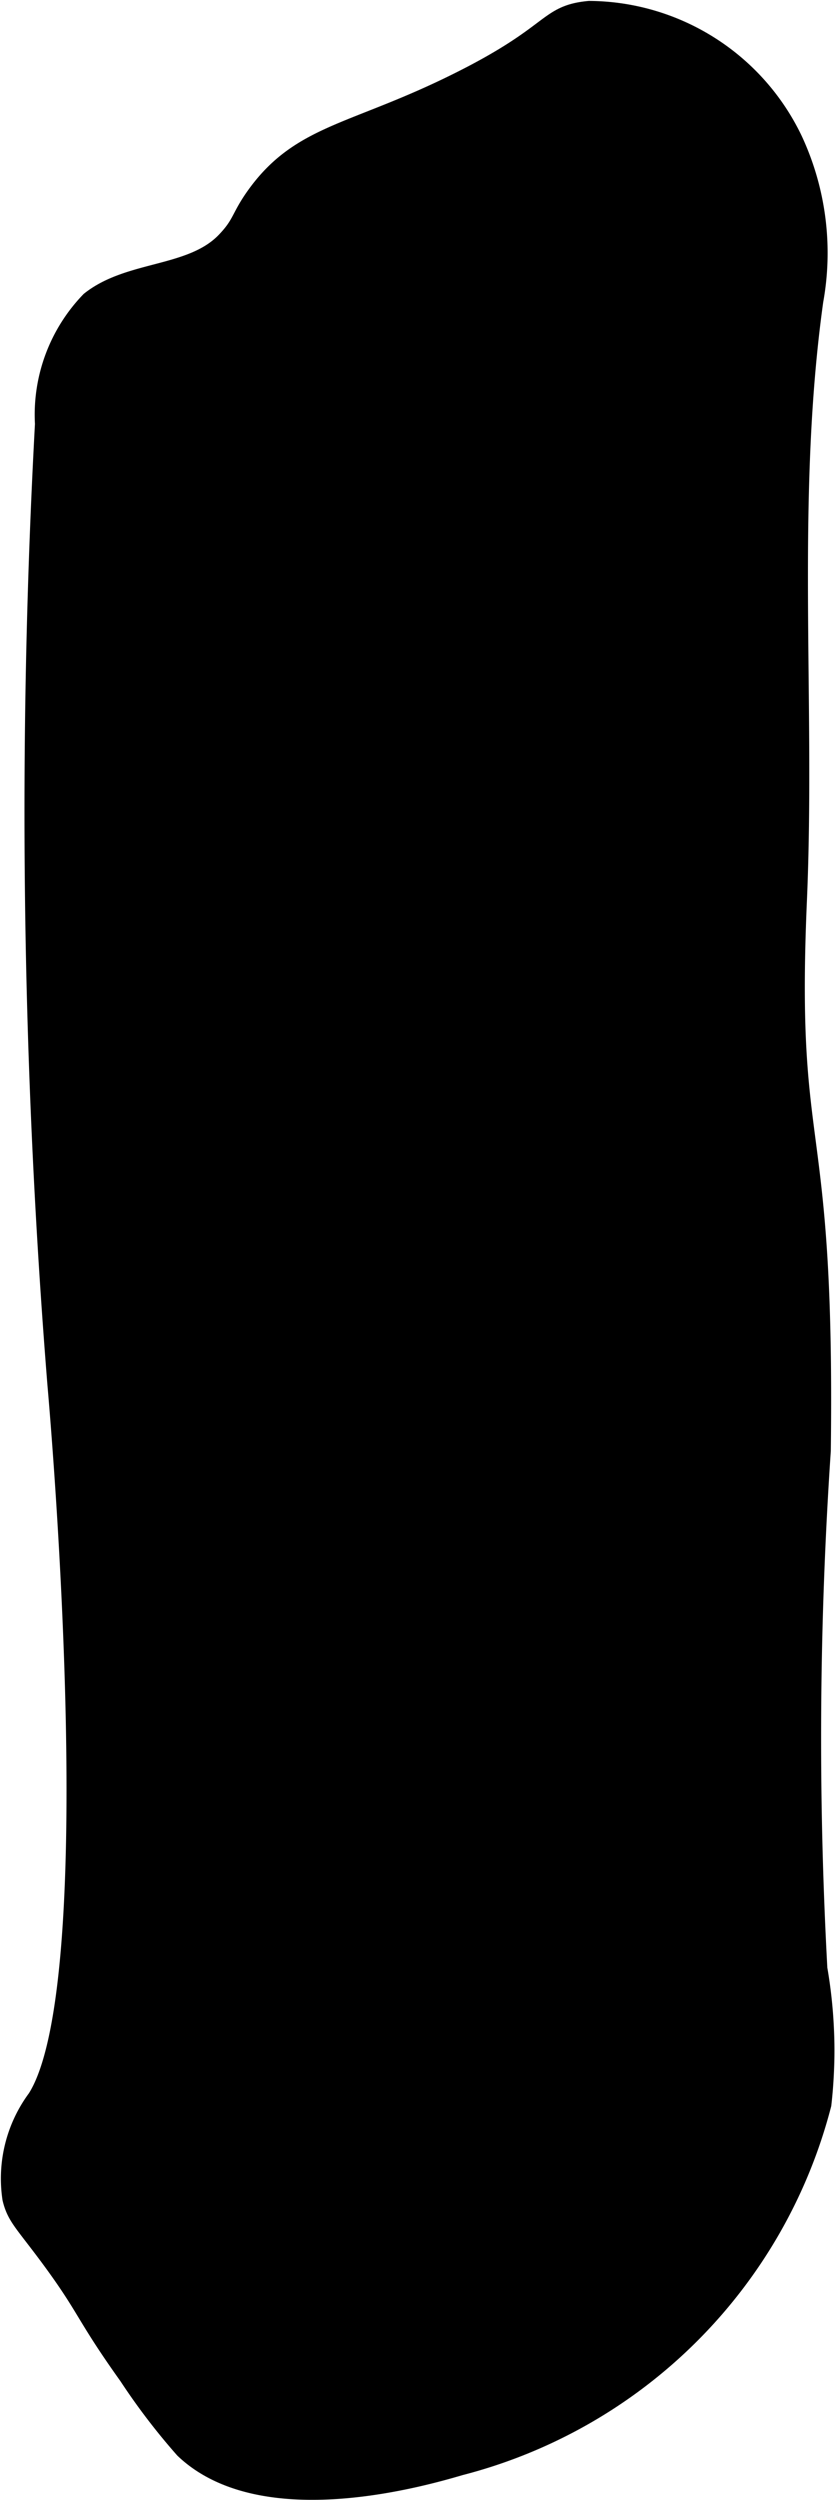 <?xml version="1.0" encoding="UTF-8"?>
<svg xmlns="http://www.w3.org/2000/svg"
     version="1.1"
     width="1.895mm"
     height="5.674mm"
     viewBox="0 0 5.373 16.084">
   <defs>
      <style type="text/css"><![CDATA[
      .a {
        stroke: #000;
        stroke-miterlimit: 10;
        stroke-width: 0.15px;
      }
    ]]></style>
   </defs>
   <path class="a"
         d="M1.671,1.247c-.116.156-.094.194-.209.314-.223.232-.621.184-.873.384A1.04,1.04,0,0,0,.3,2.726a46.133,46.133,0,0,0,.08,6.179c.025.285.333,3.878-.132,4.605a.85.85,0,0,0-.158.632c.027.112.073.147.237.368.251.339.223.366.51.768a4.158,4.158,0,0,0,.358.469c.498.474,1.53.173,1.763.105A3.226,3.226,0,0,0,5.275,13.536a3.06,3.06,0,0,0-.026-.868,27.417,27.417,0,0,1,.022-3.335C5.299,7.106,5.044,7.5,5.117,5.799,5.173,4.511,5.045,3.209,5.223,1.931A1.708,1.708,0,0,0,5.091.905,1.451,1.451,0,0,0,3.792.079c-.272.026-.207.145-.832.457C2.294.869,1.954.867,1.671,1.247Z"/>
</svg>
